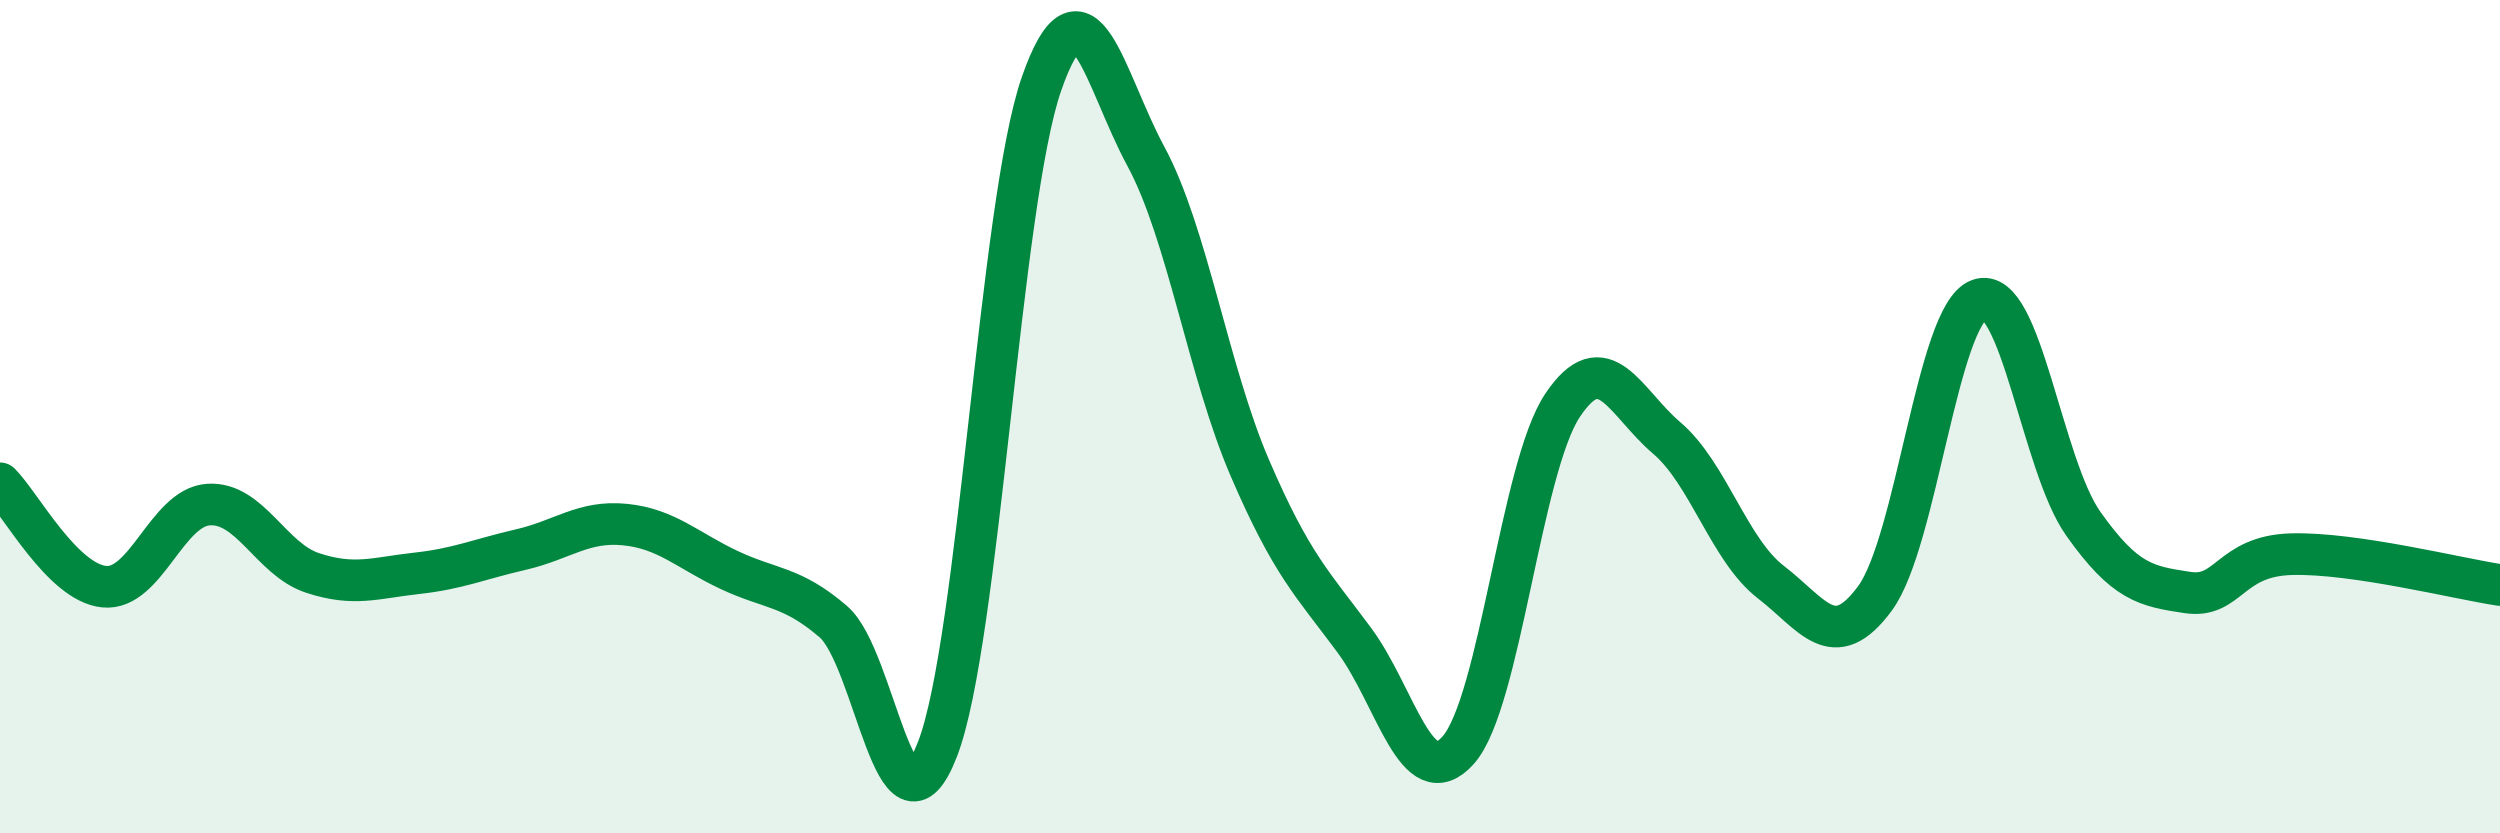 
    <svg width="60" height="20" viewBox="0 0 60 20" xmlns="http://www.w3.org/2000/svg">
      <path
        d="M 0,11.6 C 0.5,12.1 1.5,13.98 2.5,14.08 C 3.5,14.18 4,12.18 5,12.11 C 6,12.04 6.5,13.42 7.5,13.75 C 8.5,14.08 9,13.87 10,13.76 C 11,13.65 11.5,13.42 12.5,13.19 C 13.5,12.96 14,12.49 15,12.59 C 16,12.69 16.5,13.21 17.5,13.68 C 18.5,14.15 19,14.06 20,14.92 C 21,15.78 21.5,20.56 22.5,17.98 C 23.5,15.4 24,4.85 25,2 C 26,-0.85 26.5,1.9 27.5,3.75 C 28.5,5.6 29,8.92 30,11.24 C 31,13.56 31.5,14.01 32.5,15.36 C 33.5,16.71 34,19.13 35,18 C 36,16.87 36.5,11.23 37.5,9.73 C 38.5,8.23 39,9.66 40,10.51 C 41,11.36 41.5,13.2 42.5,13.97 C 43.5,14.74 44,15.72 45,14.36 C 46,13 46.5,7.55 47.5,7.19 C 48.5,6.83 49,11.16 50,12.57 C 51,13.98 51.5,14.07 52.5,14.22 C 53.5,14.37 53.5,13.34 55,13.3 C 56.5,13.26 59,13.89 60,14.04L60 20L0 20Z"
        fill="#008740"
        opacity="0.1"
        stroke-linecap="round"
        stroke-linejoin="round"
      />
      <path
        d="M 0,11.6 C 0.5,12.1 1.5,13.98 2.5,14.08 C 3.5,14.18 4,12.18 5,12.11 C 6,12.04 6.5,13.42 7.5,13.75 C 8.5,14.08 9,13.87 10,13.76 C 11,13.65 11.5,13.42 12.5,13.19 C 13.5,12.96 14,12.49 15,12.59 C 16,12.69 16.5,13.21 17.5,13.68 C 18.5,14.15 19,14.06 20,14.92 C 21,15.78 21.5,20.56 22.5,17.98 C 23.5,15.4 24,4.85 25,2 C 26,-0.85 26.5,1.9 27.5,3.75 C 28.5,5.6 29,8.92 30,11.24 C 31,13.56 31.5,14.01 32.5,15.36 C 33.5,16.71 34,19.13 35,18 C 36,16.87 36.5,11.23 37.5,9.73 C 38.5,8.23 39,9.66 40,10.51 C 41,11.36 41.5,13.2 42.5,13.97 C 43.5,14.74 44,15.72 45,14.36 C 46,13 46.5,7.55 47.5,7.19 C 48.5,6.83 49,11.16 50,12.57 C 51,13.98 51.5,14.07 52.5,14.22 C 53.5,14.37 53.5,13.34 55,13.3 C 56.5,13.26 59,13.89 60,14.04"
        stroke="#008740"
        stroke-width="1"
        fill="none"
        stroke-linecap="round"
        stroke-linejoin="round"
      />
    </svg>
  